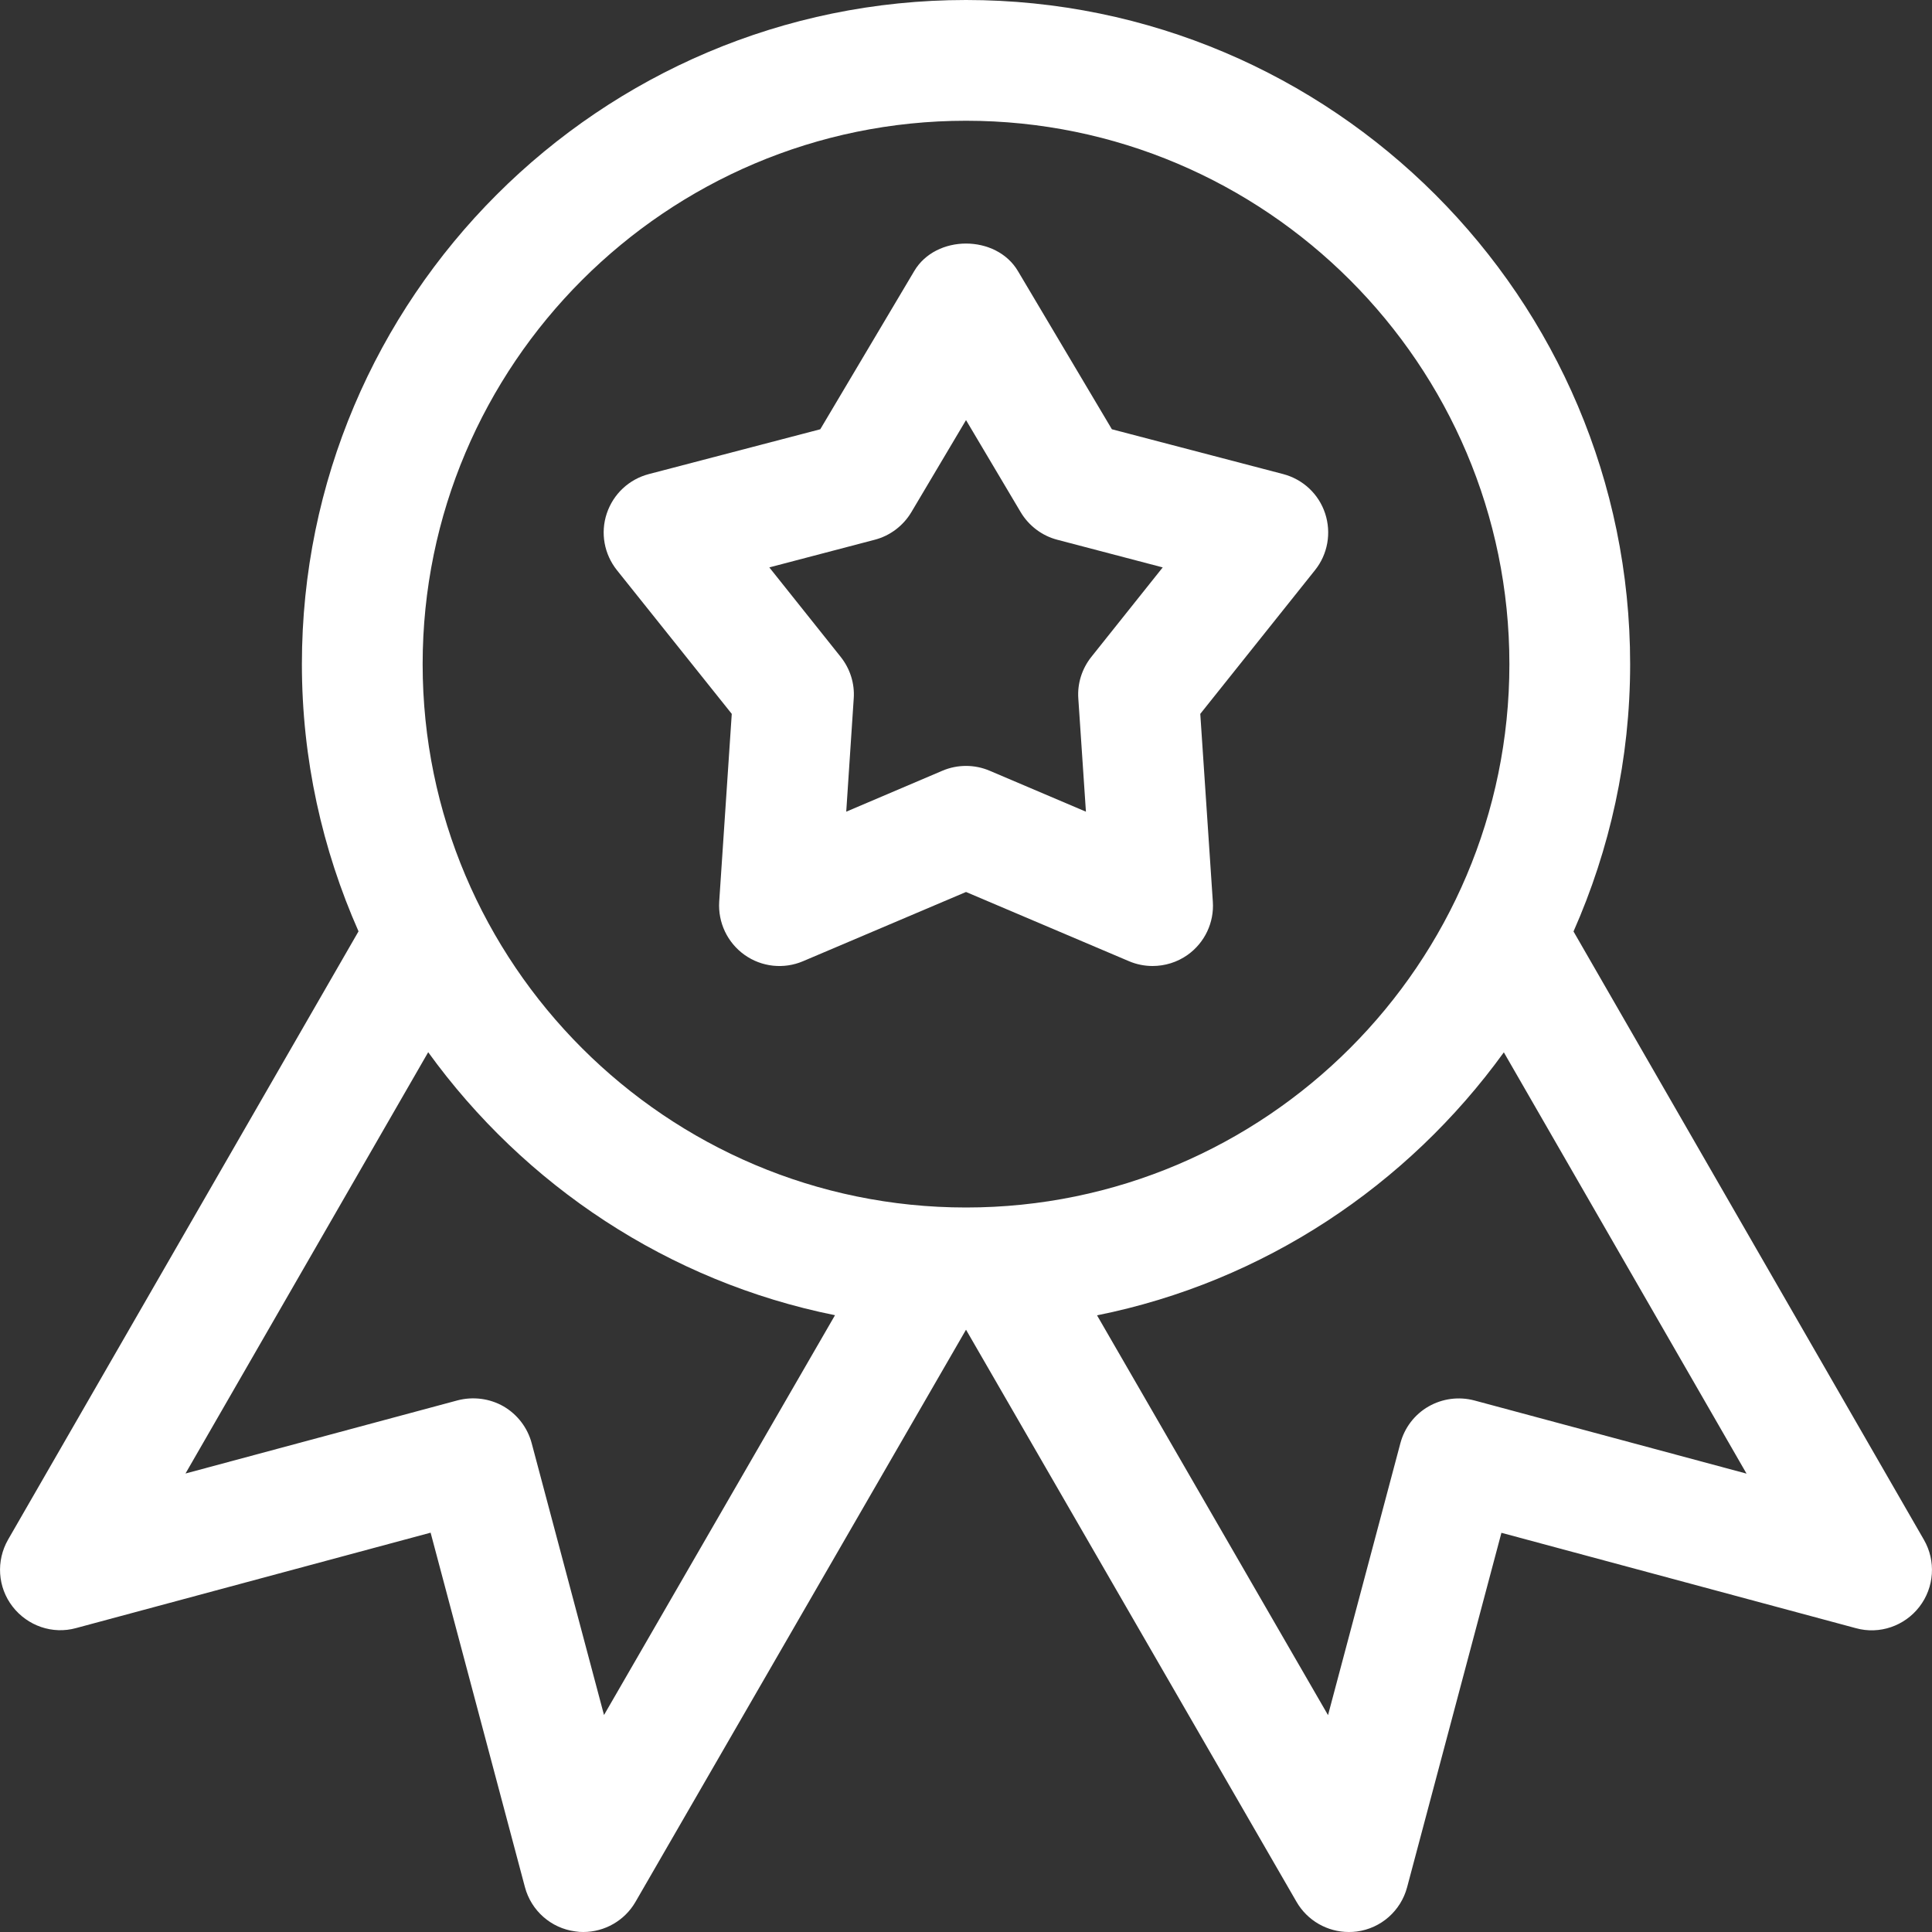 <svg xmlns="http://www.w3.org/2000/svg" version="1.1" xmlns:xlink="http://www.w3.org/1999/xlink" xmlns:svgjs="http://svgjs.com/svgjs" width="512" height="512" x="0" y="0" viewBox="0 0 512 512" style="enable-background:new 0 0 512 512" xml:space="preserve" class=""><rect x="0" y="0" width="512" height="512" fill="#333333" stroke="none"/><g>
<g xmlns="http://www.w3.org/2000/svg">
	<g>
		<path d="M509.861,408.064l-92.864-161.216c9.6-21.728,15.008-45.664,15.008-70.848c0-97.056-78.944-176-176-176    s-176,78.944-176,176c0,25.184,5.408,49.12,15.008,70.816L2.149,408c-3.232,5.632-2.784,12.64,1.184,17.76    s10.592,7.424,16.832,5.696l93.952-25.28l24.992,93.92c1.664,6.272,6.944,10.912,13.344,11.744c0.736,0.128,1.44,0.16,2.112,0.16    c5.664,0,10.976-3.008,13.856-8l87.584-151.616L343.589,504c2.88,4.992,8.192,8,13.856,8c0.672,0,1.408-0.032,2.112-0.128    c6.4-0.832,11.68-5.472,13.344-11.744l24.992-93.92l93.952,25.28c6.24,1.728,12.896-0.576,16.832-5.696    C512.613,420.672,513.093,413.664,509.861,408.064z M160.069,454.496l-19.168-72.032c-1.088-4.096-3.776-7.616-7.456-9.76    c-3.68-2.112-8.096-2.656-12.16-1.6l-72.128,19.392l64.32-111.648c25.504,35.264,63.616,60.8,107.808,69.696L160.069,454.496z     M112.005,176c0-79.392,64.608-144,144-144s144,64.608,144,144s-64.608,144-144,144S112.005,255.392,112.005,176z     M390.725,371.136c-4.096-1.088-8.48-0.512-12.16,1.6s-6.368,5.632-7.456,9.76l-19.168,72.032l-61.216-105.952    c44.16-8.864,82.304-34.432,107.808-69.696l64.32,111.648L390.725,371.136z" fill="#FFFFFF" data-original="#000000"></path>
	</g>
</g>
<g xmlns="http://www.w3.org/2000/svg">
	<g>
		<path d="M351.173,136.064c-1.696-5.152-5.888-9.056-11.136-10.432l-45.376-11.872l-24.896-41.92c-5.76-9.728-21.76-9.728-27.488,0    l-24.896,41.92l-45.408,11.872c-5.28,1.376-9.44,5.28-11.168,10.432c-1.728,5.152-0.704,10.784,2.688,15.04l30.432,38.08    l-3.328,49.76c-0.352,5.536,2.176,10.88,6.72,14.112s10.432,3.84,15.52,1.664l43.168-18.336l43.168,18.336    c2.016,0.864,4.16,1.28,6.272,1.28c3.264,0,6.528-0.992,9.28-2.944c4.544-3.232,7.072-8.576,6.688-14.112l-3.328-49.76l30.4-38.08    C351.877,146.88,352.869,141.216,351.173,136.064z M289.221,174.08c-2.496,3.136-3.744,7.072-3.456,11.04l2.016,29.984    l-25.504-10.848c-2.016-0.864-4.16-1.28-6.272-1.28s-4.256,0.416-6.272,1.28l-25.472,10.848l1.984-29.984    c0.288-3.968-0.96-7.904-3.456-11.04l-18.912-23.712l27.936-7.328c4.064-1.056,7.552-3.712,9.696-7.296l14.496-24.416    l14.496,24.416c2.144,3.584,5.632,6.24,9.696,7.296l27.936,7.328L289.221,174.08z" fill="#FFFFFF" data-original="#000000"></path>
	</g>
</g>
<g xmlns="http://www.w3.org/2000/svg">
</g>
<g xmlns="http://www.w3.org/2000/svg">
</g>
<g xmlns="http://www.w3.org/2000/svg">
</g>
<g xmlns="http://www.w3.org/2000/svg">
</g>
<g xmlns="http://www.w3.org/2000/svg">
</g>
<g xmlns="http://www.w3.org/2000/svg">
</g>
<g xmlns="http://www.w3.org/2000/svg">
</g>
<g xmlns="http://www.w3.org/2000/svg">
</g>
<g xmlns="http://www.w3.org/2000/svg">
</g>
<g xmlns="http://www.w3.org/2000/svg">
</g>
<g xmlns="http://www.w3.org/2000/svg">
</g>
<g xmlns="http://www.w3.org/2000/svg">
</g>
<g xmlns="http://www.w3.org/2000/svg">
</g>
<g xmlns="http://www.w3.org/2000/svg">
</g>
<g xmlns="http://www.w3.org/2000/svg">
</g>
</g></svg>
